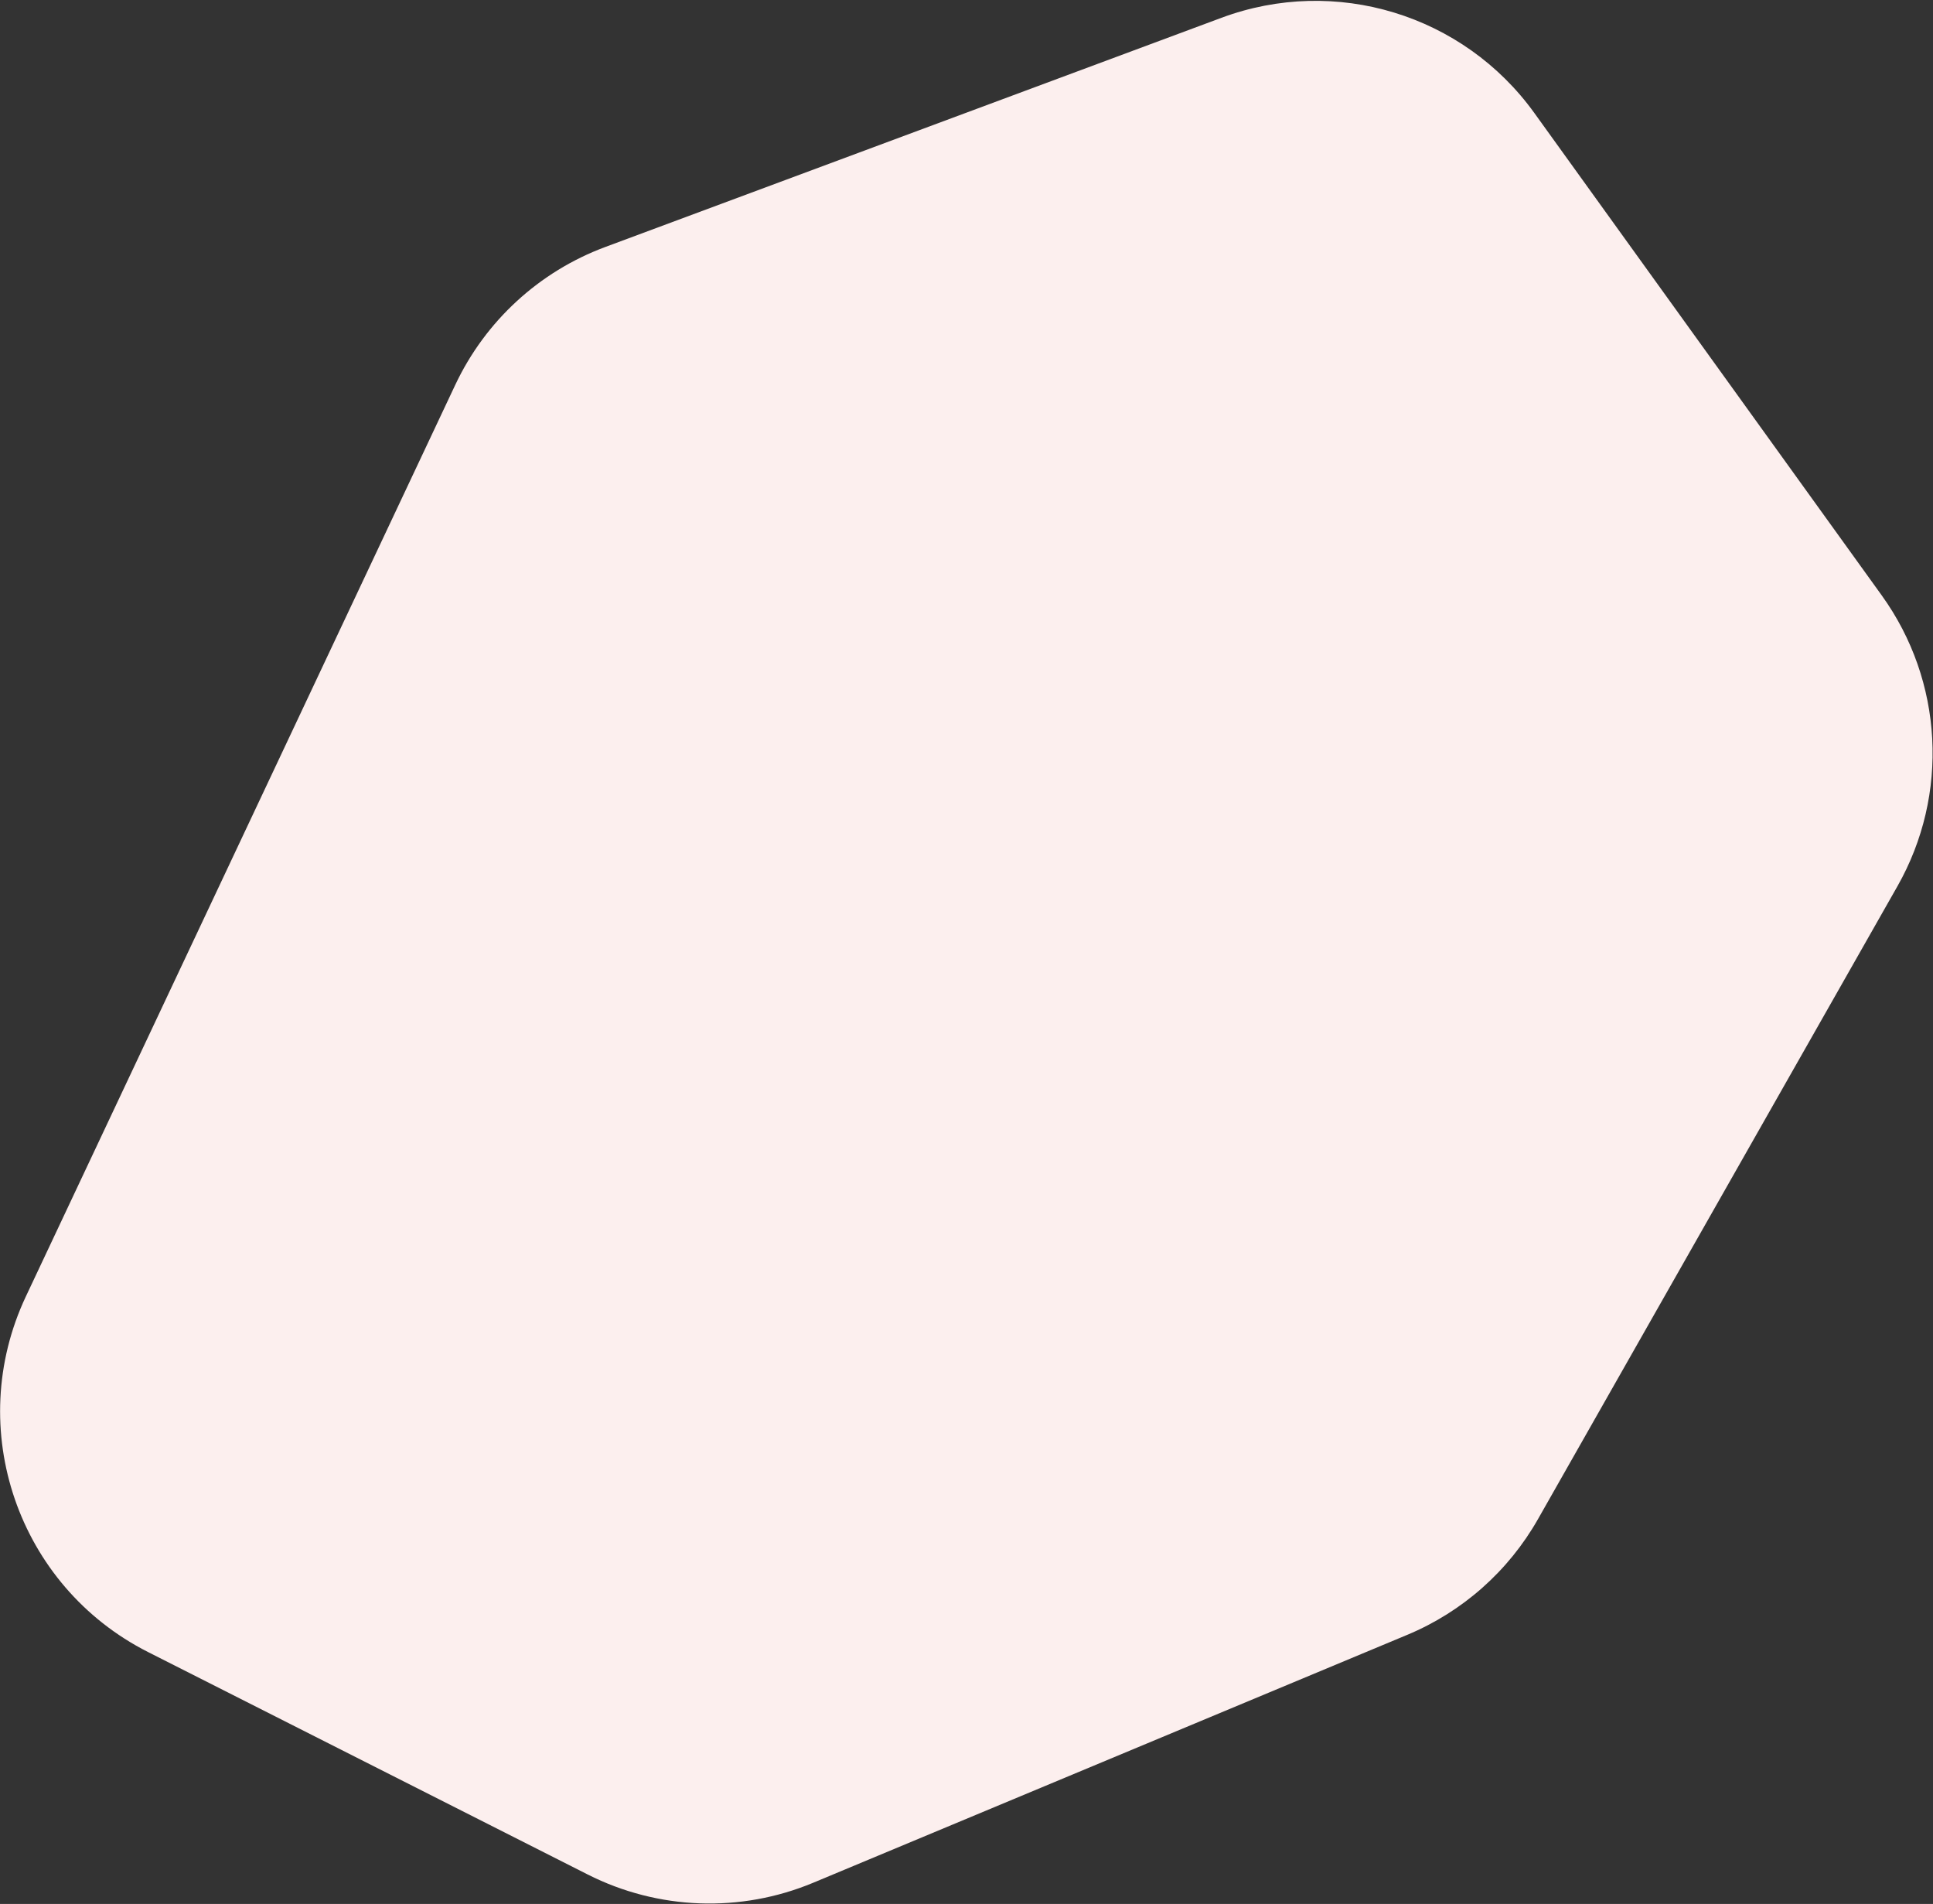 <?xml version="1.0" encoding="UTF-8"?> <svg xmlns="http://www.w3.org/2000/svg" width="1577" height="1553" viewBox="0 0 1577 1553" fill="none"><rect x="0" y="0" width="1577" height="1553" fill="#333333" stroke="none"/> <path d="M996.528 14.504C1089.37 -20.023 1193.83 11.751 1251.73 92.124L1535.19 485.66C1585.46 555.447 1590.45 648.127 1547.97 722.908L1254.74 1239.08C1230.66 1281.48 1193.17 1314.68 1148.17 1333.45L663.486 1535.68C604.113 1560.45 536.872 1558 479.466 1528.96L120.823 1347.54C14.546 1293.78 -29.651 1165.2 21.111 1057.46L371.42 313.922C395.933 261.894 439.845 221.533 493.752 201.485L996.528 14.504Z" fill="#FCEFEE"></path> </svg> 